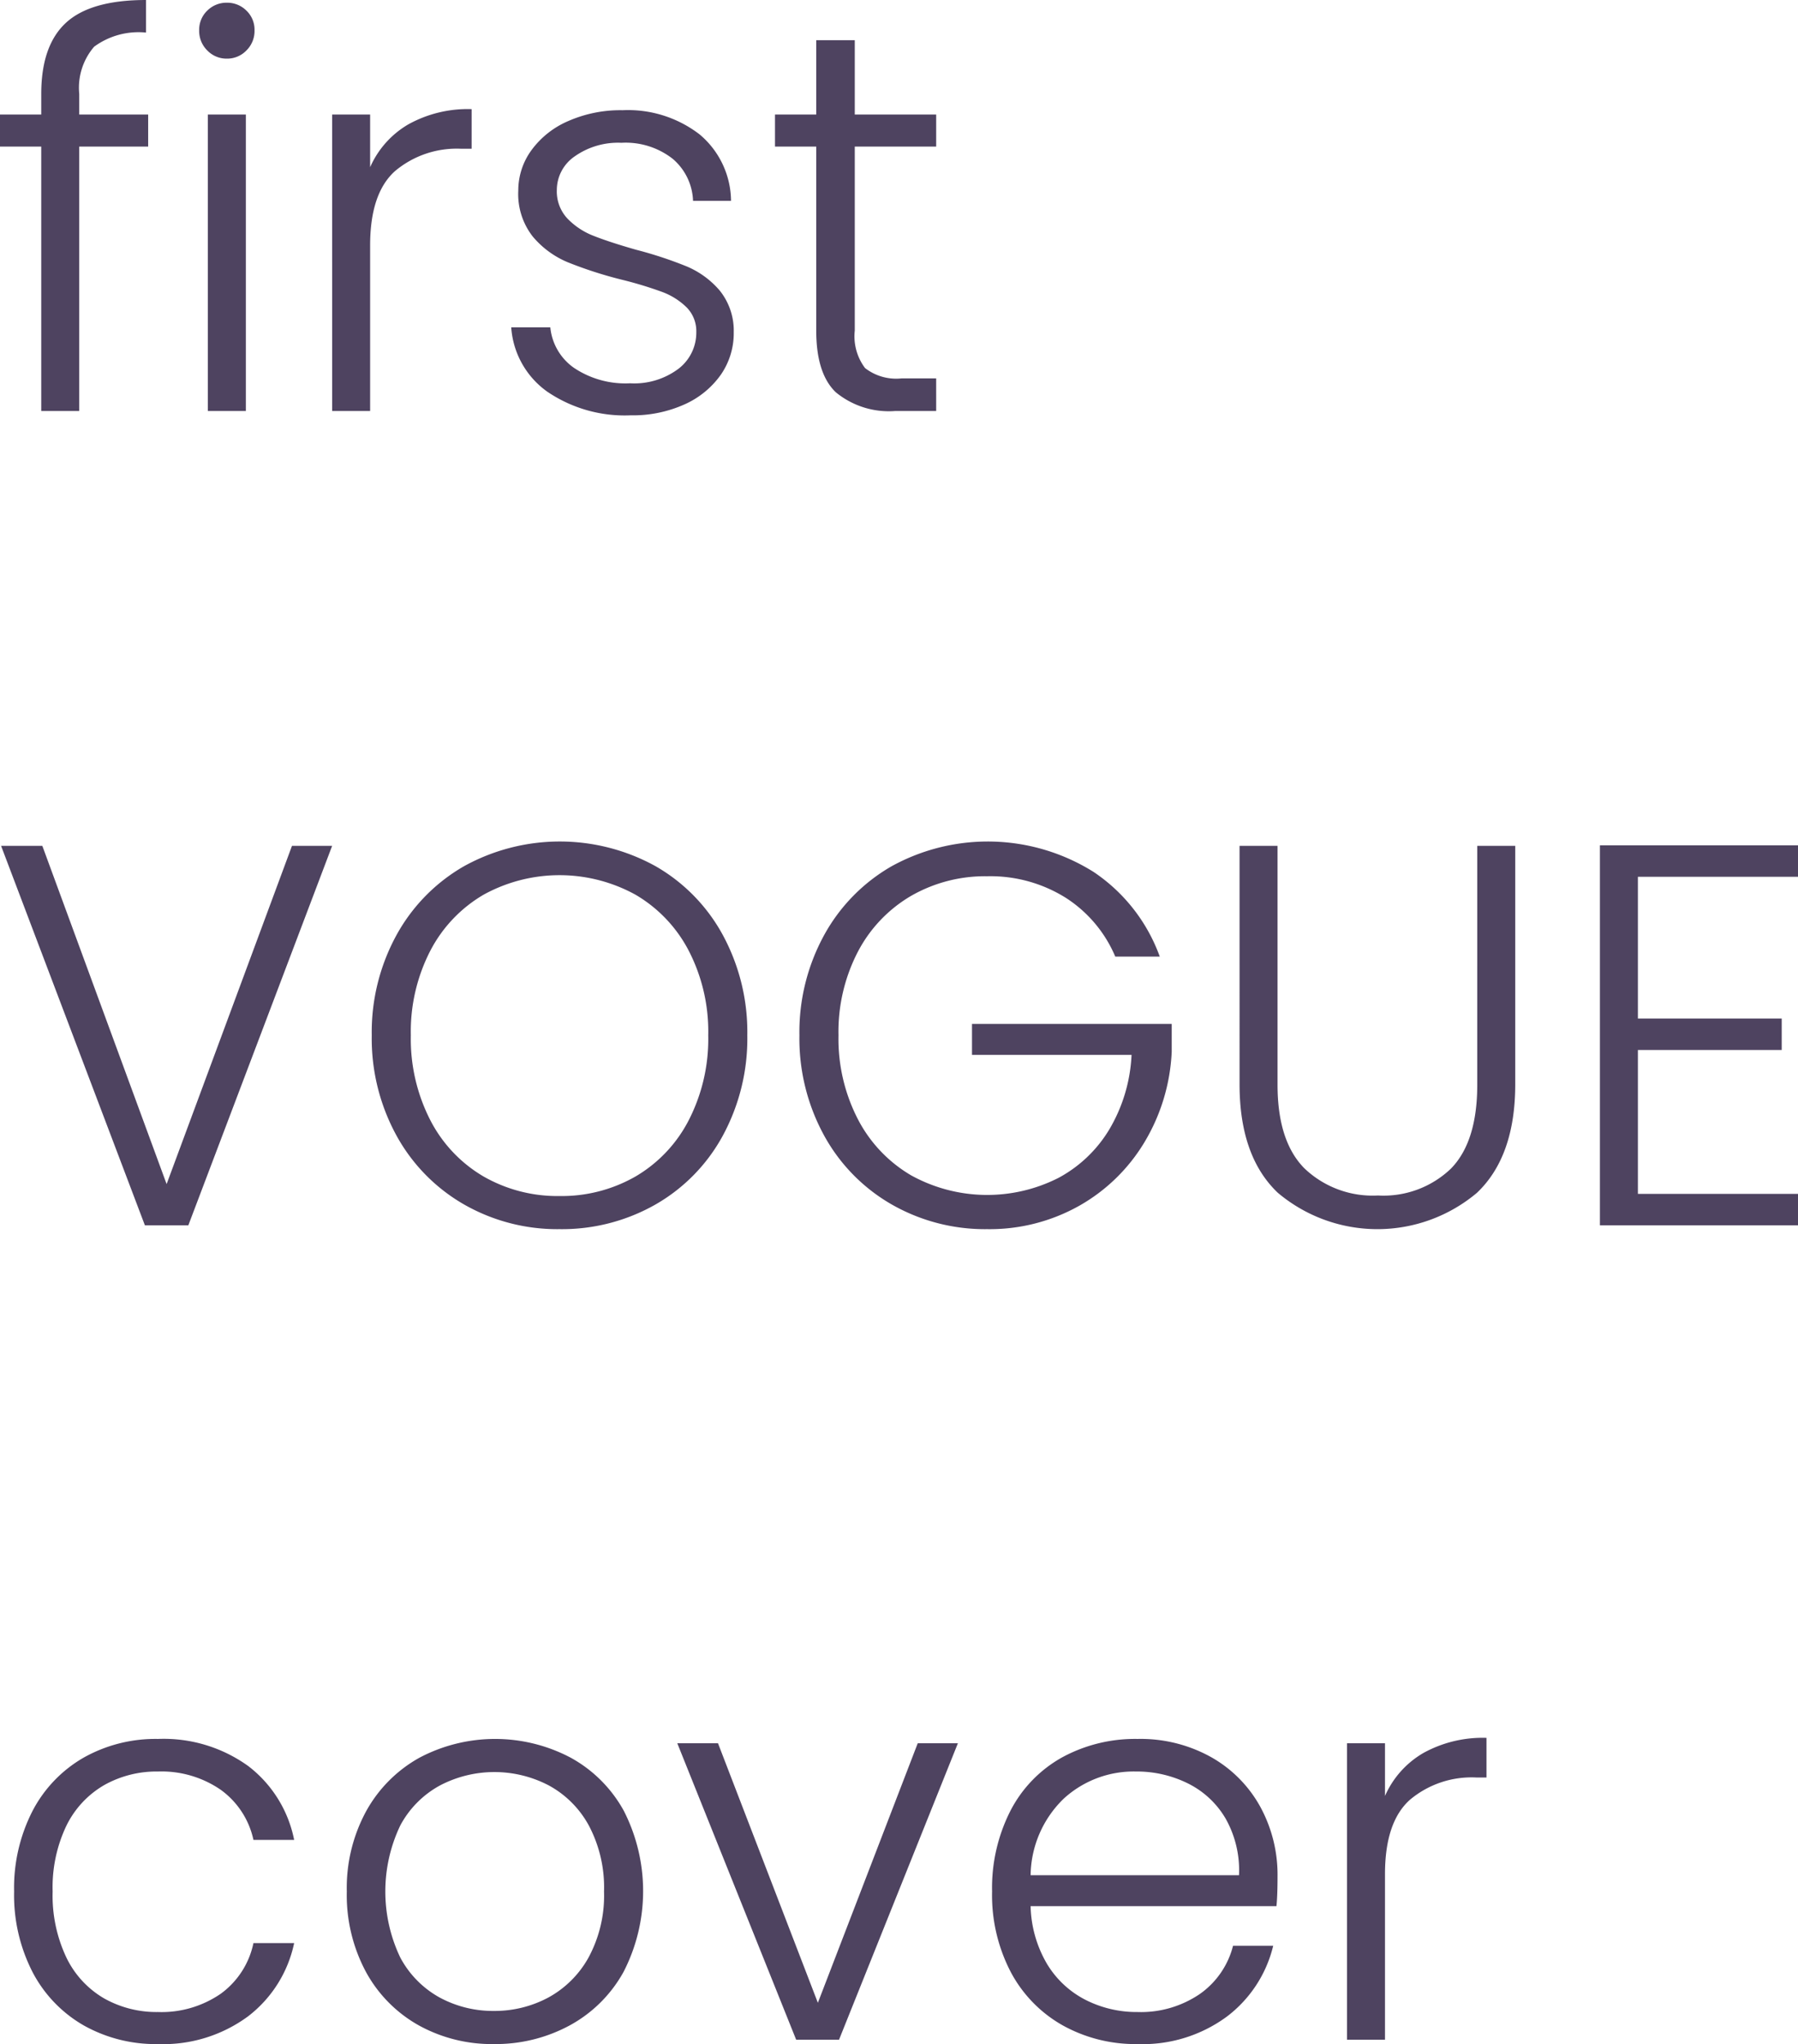 <?xml version="1.0" encoding="UTF-8"?> <svg xmlns="http://www.w3.org/2000/svg" width="132.52" height="150.6" viewBox="0 0 132.52 150.6"><path id="Tracé_68108" data-name="Tracé 68108" d="M11.8-19.48H6.72V0H3.92V-19.48H.88v-2.36H3.92v-1.52q0-3.56,1.82-5.24t5.9-1.68v2.4a5.527,5.527,0,0,0-3.82,1.04,4.633,4.633,0,0,0-1.1,3.48v1.52H11.8Zm5.8-6.48a1.964,1.964,0,0,1-1.44-.6,2.011,2.011,0,0,1-.6-1.48,1.945,1.945,0,0,1,.6-1.46,2,2,0,0,1,1.44-.58,2,2,0,0,1,1.44.58,1.945,1.945,0,0,1,.6,1.46,2.011,2.011,0,0,1-.6,1.48A1.964,1.964,0,0,1,17.6-25.96ZM19-21.84V0H16.2V-21.84Zm9.16,3.88a6.843,6.843,0,0,1,2.82-3.16,9.034,9.034,0,0,1,4.66-1.12v2.92h-.76A7.061,7.061,0,0,0,30-17.68q-1.84,1.64-1.84,5.48V0h-2.8V-21.84h2.8ZM47.36.32a10.146,10.146,0,0,1-6.14-1.74,6.34,6.34,0,0,1-2.66-4.74h2.88a4.131,4.131,0,0,0,1.74,2.98,6.807,6.807,0,0,0,4.14,1.14A5.438,5.438,0,0,0,50.9-3.12,3.35,3.35,0,0,0,52.2-5.8a2.492,2.492,0,0,0-.72-1.84,5.107,5.107,0,0,0-1.82-1.14,28.416,28.416,0,0,0-2.98-.9,30.3,30.3,0,0,1-3.96-1.28,6.746,6.746,0,0,1-2.58-1.9,5.08,5.08,0,0,1-1.06-3.38,5.027,5.027,0,0,1,.96-2.96,6.551,6.551,0,0,1,2.72-2.16,9.566,9.566,0,0,1,4-.8,8.645,8.645,0,0,1,5.68,1.78,6.464,6.464,0,0,1,2.32,4.9h-2.8a4.252,4.252,0,0,0-1.5-3.1,5.629,5.629,0,0,0-3.78-1.18,5.546,5.546,0,0,0-3.44,1,3.008,3.008,0,0,0-1.32,2.48,2.923,2.923,0,0,0,.78,2.1,5.359,5.359,0,0,0,1.94,1.28q1.16.46,3.12,1.02a29.465,29.465,0,0,1,3.76,1.24,6.522,6.522,0,0,1,2.4,1.76A4.711,4.711,0,0,1,54.96-5.8,5.366,5.366,0,0,1,54-2.66,6.53,6.53,0,0,1,51.32-.48,9.293,9.293,0,0,1,47.36.32Zm16.52-19.8V-5.92a3.883,3.883,0,0,0,.76,2.76,3.743,3.743,0,0,0,2.68.76h2.56V0h-3a6.152,6.152,0,0,1-4.4-1.38q-1.44-1.38-1.44-4.54V-19.48H58v-2.36h3.04v-5.48h2.84v5.48h6v2.36ZM25.36,32.04,14.76,60h-3.2L.96,32.04H4l9.16,24.92L22.4,32.04ZM42.12,60.28a13.85,13.85,0,0,1-7.04-1.82,13.122,13.122,0,0,1-4.98-5.08A14.879,14.879,0,0,1,28.28,46a14.879,14.879,0,0,1,1.82-7.38,13.122,13.122,0,0,1,4.98-5.08,14.6,14.6,0,0,1,14.12,0,12.982,12.982,0,0,1,4.96,5.08A15.011,15.011,0,0,1,55.96,46a15.011,15.011,0,0,1-1.8,7.38,12.982,12.982,0,0,1-4.96,5.08A13.928,13.928,0,0,1,42.12,60.28Zm0-2.44a10.946,10.946,0,0,0,5.6-1.44,10.223,10.223,0,0,0,3.92-4.14A13.1,13.1,0,0,0,53.08,46a12.987,12.987,0,0,0-1.44-6.24,10.254,10.254,0,0,0-3.92-4.12,11.609,11.609,0,0,0-11.2,0,10.254,10.254,0,0,0-3.92,4.12A12.987,12.987,0,0,0,31.16,46a13.1,13.1,0,0,0,1.44,6.26,10.223,10.223,0,0,0,3.92,4.14A10.946,10.946,0,0,0,42.12,57.84ZM83.08,40.2a9.563,9.563,0,0,0-3.66-4.34,10.461,10.461,0,0,0-5.78-1.58,10.946,10.946,0,0,0-5.6,1.44,10.285,10.285,0,0,0-3.92,4.1A12.782,12.782,0,0,0,62.68,46a12.9,12.9,0,0,0,1.44,6.2,10.254,10.254,0,0,0,3.92,4.12,11.609,11.609,0,0,0,10.86.18,9.743,9.743,0,0,0,3.76-3.6,11.815,11.815,0,0,0,1.62-5.46H72.52V45.16H87.24V47.2a14.159,14.159,0,0,1-2,6.66,13.14,13.14,0,0,1-4.82,4.7,13.455,13.455,0,0,1-6.78,1.72,13.85,13.85,0,0,1-7.04-1.82,13.122,13.122,0,0,1-4.98-5.08A14.879,14.879,0,0,1,59.8,46a14.879,14.879,0,0,1,1.82-7.38,13.122,13.122,0,0,1,4.98-5.08,14.691,14.691,0,0,1,14.88.42,12.7,12.7,0,0,1,4.88,6.24Zm11.96-8.16v17.6q0,4.16,1.98,6.16a7.282,7.282,0,0,0,5.42,2,7.187,7.187,0,0,0,5.38-1.98q1.94-1.98,1.94-6.18V32.04h2.8V49.6q0,5.32-2.82,8a11.391,11.391,0,0,1-14.68,0q-2.82-2.68-2.82-8V32.04Zm26.56,2.28V44.76h10.6v2.32H121.6v10.6h11.8V60H118.8V32h14.6v2.32ZM1.92,109.08a12.4,12.4,0,0,1,1.36-5.94,9.689,9.689,0,0,1,3.76-3.92,10.794,10.794,0,0,1,5.48-1.38,10.663,10.663,0,0,1,6.66,2,9.055,9.055,0,0,1,3.38,5.44h-3a6.141,6.141,0,0,0-2.42-3.7,7.7,7.7,0,0,0-4.62-1.34,7.873,7.873,0,0,0-3.96,1,7.012,7.012,0,0,0-2.78,2.98,10.523,10.523,0,0,0-1.02,4.86,10.649,10.649,0,0,0,1.02,4.88,6.99,6.99,0,0,0,2.78,3,7.873,7.873,0,0,0,3.96,1,7.7,7.7,0,0,0,4.62-1.34,6.157,6.157,0,0,0,2.42-3.74h3a9.161,9.161,0,0,1-3.4,5.4,10.538,10.538,0,0,1-6.64,2.04,10.794,10.794,0,0,1-5.48-1.38,9.689,9.689,0,0,1-3.76-3.92A12.4,12.4,0,0,1,1.92,109.08Zm35.36,11.24a11.126,11.126,0,0,1-5.54-1.38,9.974,9.974,0,0,1-3.88-3.92,11.974,11.974,0,0,1-1.42-5.94,11.841,11.841,0,0,1,1.44-5.94,10.072,10.072,0,0,1,3.92-3.92,11.931,11.931,0,0,1,11.14,0,9.9,9.9,0,0,1,3.92,3.92A13.01,13.01,0,0,1,46.84,115a9.962,9.962,0,0,1-3.96,3.94A11.465,11.465,0,0,1,37.28,120.32Zm0-2.44a8.377,8.377,0,0,0,4-.98,7.48,7.48,0,0,0,2.98-2.96,9.6,9.6,0,0,0,1.14-4.86,9.74,9.74,0,0,0-1.12-4.86,7.352,7.352,0,0,0-2.96-2.96,8.653,8.653,0,0,0-8,0,7.227,7.227,0,0,0-2.94,2.96,11.286,11.286,0,0,0,0,9.72,7.263,7.263,0,0,0,2.92,2.96A8.261,8.261,0,0,0,37.28,117.88Zm23.88-.6,7.36-19.12h2.96L62.72,120H59.56L50.8,98.16h3Zm33.88-9.32q0,1.44-.08,2.2H76.84a8.79,8.79,0,0,0,1.2,4.24,7.065,7.065,0,0,0,2.84,2.66,8.311,8.311,0,0,0,3.84.9,7.712,7.712,0,0,0,4.58-1.32,6.2,6.2,0,0,0,2.46-3.56h2.96a9.249,9.249,0,0,1-3.42,5.22,10.458,10.458,0,0,1-6.58,2.02,11.015,11.015,0,0,1-5.52-1.38,9.744,9.744,0,0,1-3.82-3.92A12.254,12.254,0,0,1,74,109.08a12.519,12.519,0,0,1,1.36-5.96,9.453,9.453,0,0,1,3.8-3.92,11.225,11.225,0,0,1,5.56-1.36,10.67,10.67,0,0,1,5.46,1.36,9.4,9.4,0,0,1,3.6,3.66A10.438,10.438,0,0,1,95.04,107.96Zm-2.84-.08a7.759,7.759,0,0,0-.98-4.16,6.614,6.614,0,0,0-2.78-2.6,8.465,8.465,0,0,0-3.84-.88,7.629,7.629,0,0,0-5.32,2,7.988,7.988,0,0,0-2.44,5.64Zm10.76-5.84a6.842,6.842,0,0,1,2.82-3.16,9.034,9.034,0,0,1,4.66-1.12v2.92h-.76a7.062,7.062,0,0,0-4.88,1.64q-1.84,1.64-1.84,5.48V120h-2.8V98.16h2.8Z" transform="translate(-0.88 30.28)" fill="#4e4360"></path></svg> 